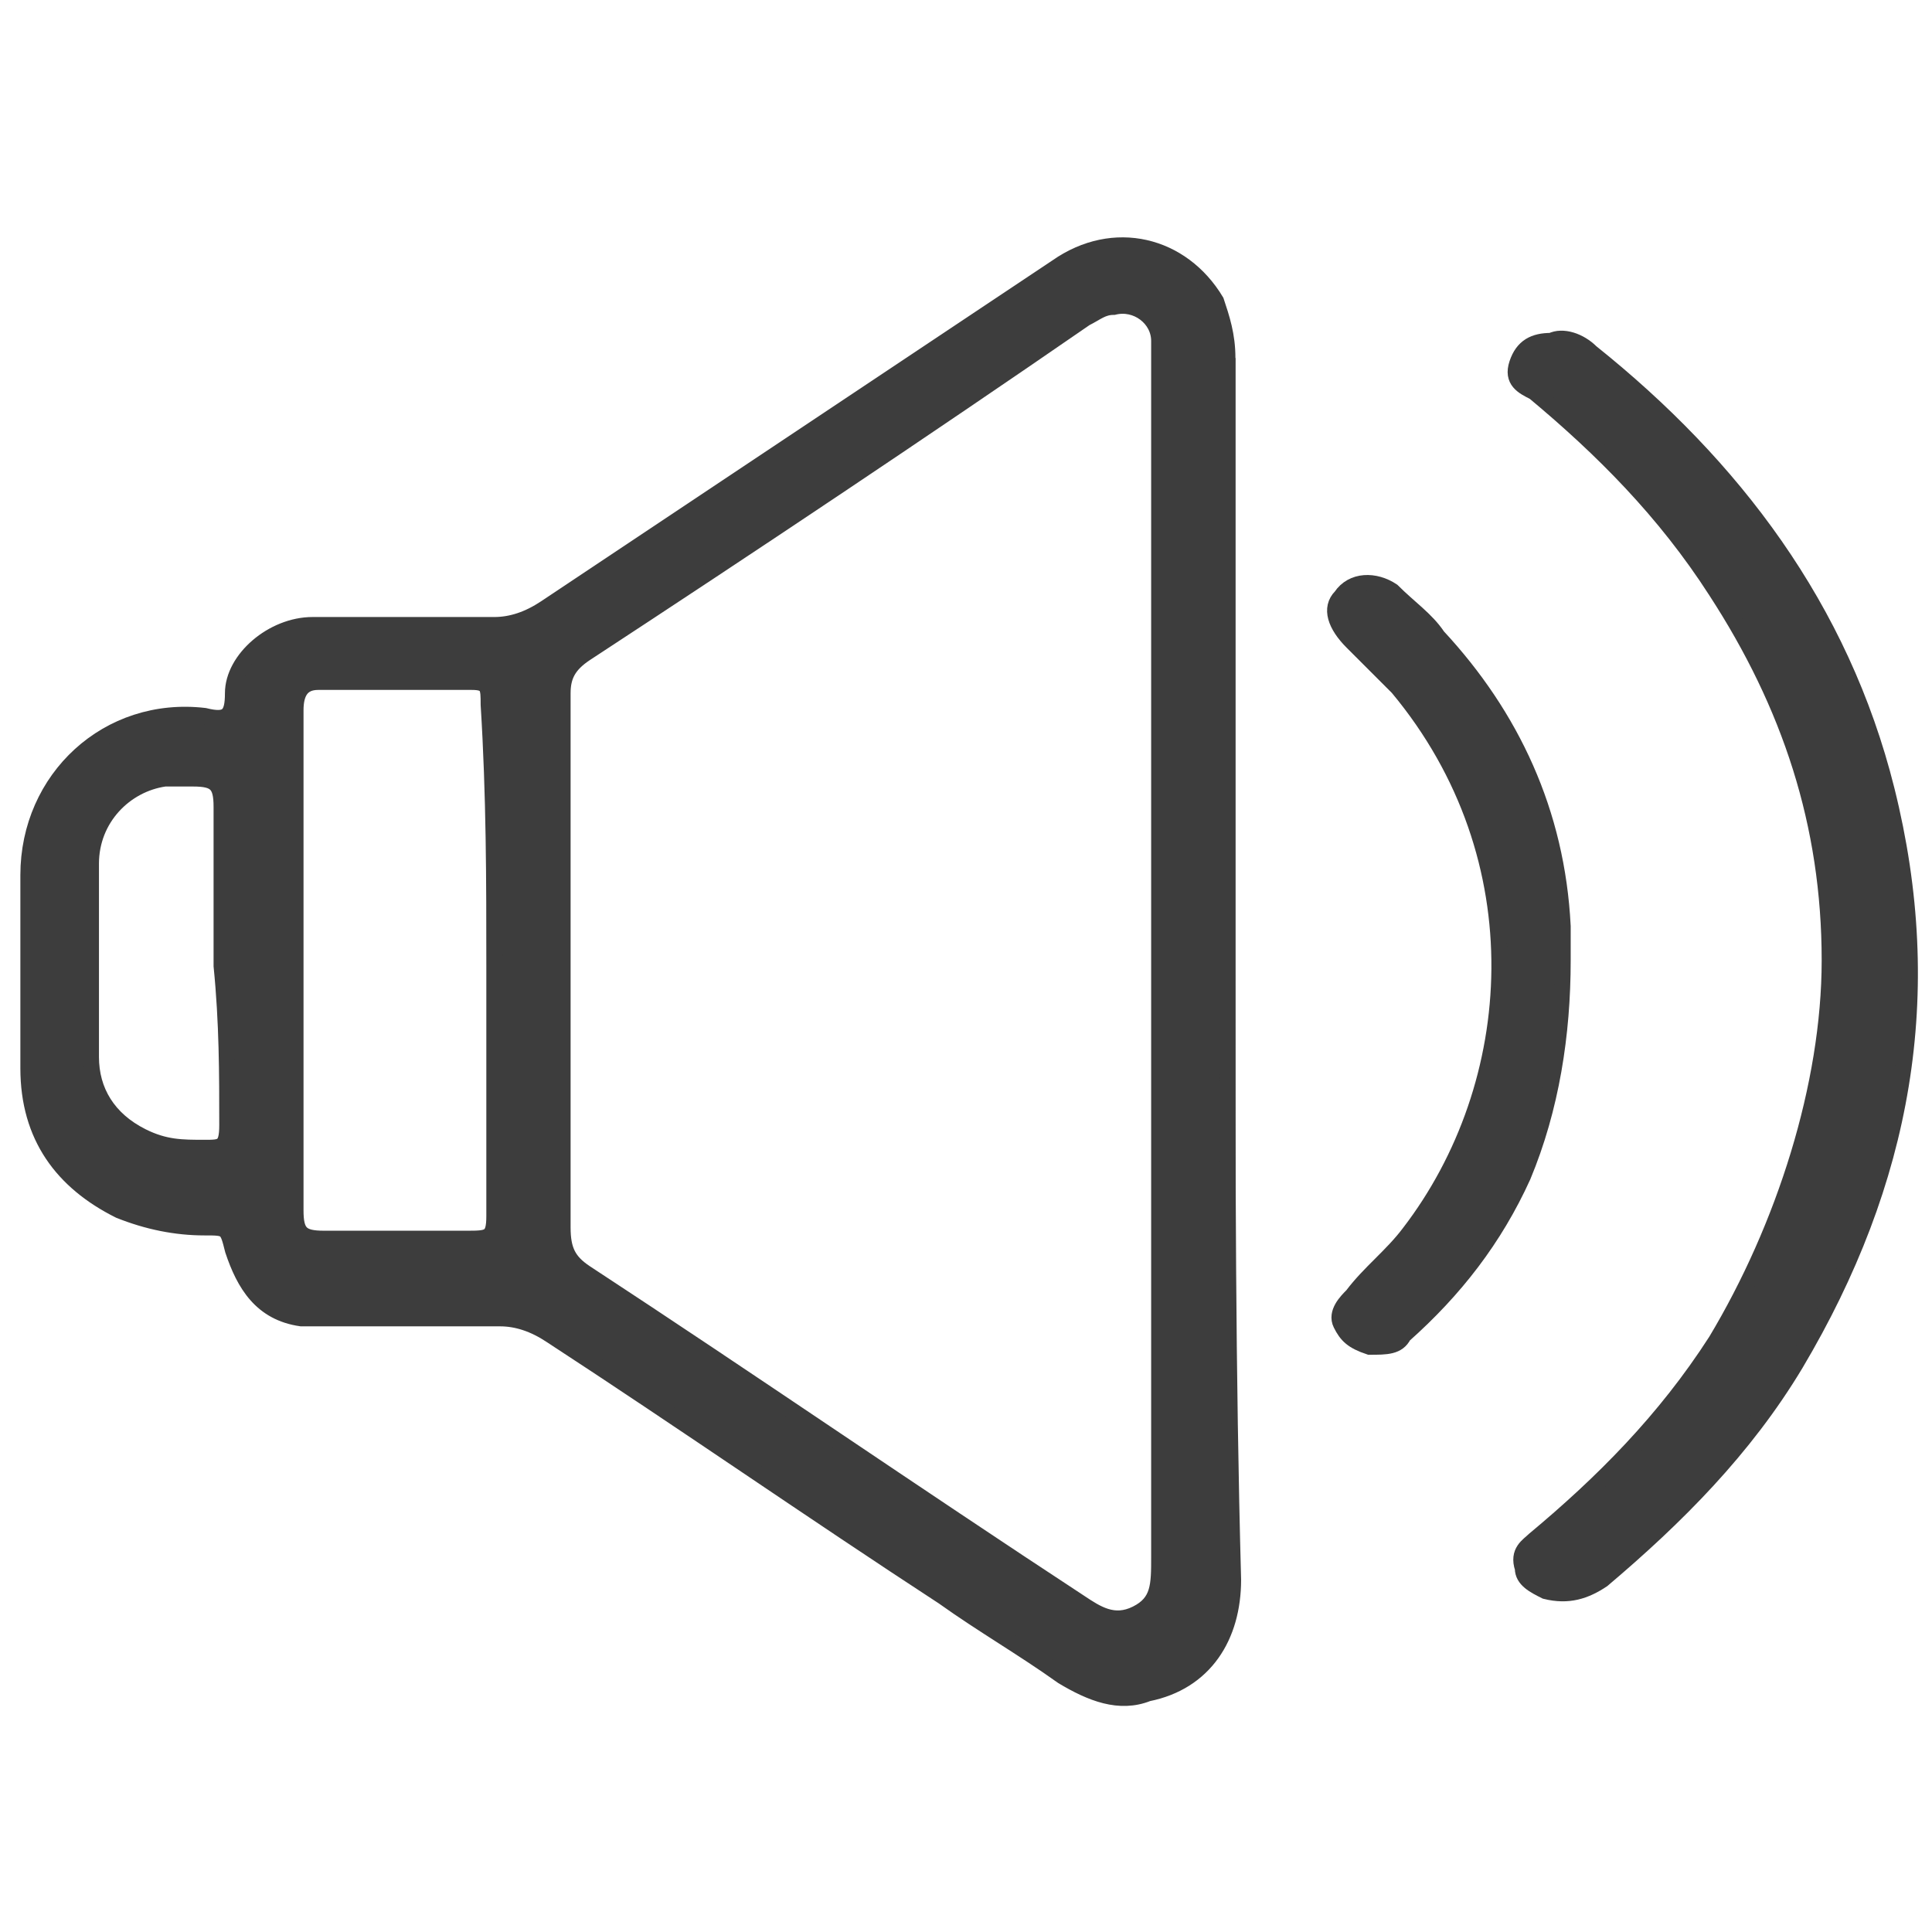 <?xml version="1.0" encoding="utf-8"?>
<!-- Generator: Adobe Illustrator 19.2.0, SVG Export Plug-In . SVG Version: 6.00 Build 0)  -->
<svg version="1.1" id="Слой_1" xmlns="http://www.w3.org/2000/svg" xmlns:xlink="http://www.w3.org/1999/xlink" x="0px" y="0px"
	 viewBox="0 0 34 34" style="enable-background:new 0 0 34 34;" xml:space="preserve">
<style type="text/css">
	.st0{fill:#3D3D3D;stroke:#3D3D3D;stroke-width:0.283;stroke-miterlimit:10;}
</style>
<g>
	<path class="st0" d="M21.6,17c0,3.6,0,7.2,0,10.7C21.6,24.1,21.6,20.6,21.6,17c0-3.6,0-7.1,0-10.7C21.6,9.9,21.6,13.4,21.6,17z"/>
	<path class="st0" d="M21.6,17c0-3.6,0-7.1,0-10.7c0-0.4-0.1-0.7-0.2-1c-0.6-1-1.8-1.3-2.8-0.6c-3,2-6,4-9,6
		c-0.3,0.2-0.6,0.3-0.9,0.3c-1.1,0-2.1,0-3.2,0c-0.7,0-1.4,0.6-1.4,1.2c0,0.4-0.1,0.5-0.5,0.4c-1.7-0.2-3.1,1.1-3.1,2.8
		c0,1.1,0,2.2,0,3.4c0,1.2,0.6,2,1.6,2.5c0.5,0.2,1,0.3,1.5,0.3c0.4,0,0.4,0,0.5,0.4c0.2,0.6,0.5,1.1,1.2,1.2c0.2,0,0.4,0,0.6,0
		c1,0,1.9,0,2.9,0c0.3,0,0.6,0.1,0.9,0.3c2.3,1.5,4.6,3.1,6.9,4.6c0.7,0.5,1.4,0.9,2.1,1.4c0.5,0.3,1,0.5,1.5,0.3c1-0.2,1.5-1,1.5-2
		C21.6,24.1,21.6,20.6,21.6,17z M4,19.8c0,0.4-0.1,0.4-0.4,0.4c-0.4,0-0.7,0-1.1-0.2c-0.6-0.3-0.9-0.8-0.9-1.4c0-1.1,0-2.3,0-3.4
		c0-0.8,0.6-1.4,1.3-1.5c0.2,0,0.4,0,0.5,0c0.4,0,0.5,0.1,0.5,0.5c0,0.9,0,1.9,0,2.8c0,0,0,0,0,0C4,18,4,18.9,4,19.8z M8.7,17
		c0,1.5,0,3,0,4.4c0,0.4-0.1,0.4-0.5,0.4c-0.8,0-1.7,0-2.5,0c-0.4,0-0.5-0.1-0.5-0.5c0-2.9,0-5.9,0-8.8c0-0.3,0.1-0.5,0.4-0.5
		c0.9,0,1.8,0,2.7,0c0.3,0,0.3,0.1,0.3,0.4C8.7,14,8.7,15.5,8.7,17z M20,28.4c-0.4,0.2-0.7,0-1-0.2c-2.9-1.9-5.8-3.9-8.7-5.8
		C10,22.2,9.9,22,9.9,21.6c0-3.1,0-6.2,0-9.4c0-0.3,0.1-0.5,0.4-0.7c2.9-1.9,5.9-3.9,8.8-5.9c0.2-0.1,0.3-0.2,0.5-0.2
		c0.4-0.1,0.8,0.2,0.8,0.6c0,0.1,0,0.2,0,0.3c0,3.5,0,7,0,10.6c0,3.5,0,7,0,10.5C20.4,27.9,20.4,28.2,20,28.4z"/>
	<path class="st0" d="M33.2,13.9c-0.8-3.2-2.7-5.7-5.2-7.7C27.8,6,27.5,5.9,27.3,6c-0.3,0-0.5,0.1-0.6,0.4c-0.1,0.3,0.1,0.4,0.3,0.5
		c1.2,1,2.3,2.1,3.2,3.5c1.3,2,2,4.1,2,6.5c0,2.2-0.8,4.7-2,6.7c-0.9,1.4-2,2.5-3.2,3.5c-0.1,0.1-0.3,0.2-0.2,0.5
		c0,0.2,0.2,0.3,0.4,0.4c0.4,0.1,0.7,0,1-0.2c1.3-1.1,2.5-2.3,3.4-3.8C33.5,20.8,34.1,17.5,33.2,13.9z"/>
	<path class="st0" d="M27.5,16.9c0-0.2,0-0.4,0-0.6c-0.1-2-0.9-3.7-2.2-5.1c-0.2-0.3-0.5-0.5-0.8-0.8c-0.3-0.2-0.7-0.2-0.9,0.1
		c-0.2,0.2-0.1,0.5,0.2,0.8c0.3,0.3,0.5,0.5,0.8,0.8c2.5,3,2.2,7,0.2,9.6c-0.3,0.4-0.7,0.7-1,1.1c-0.1,0.1-0.3,0.3-0.2,0.5
		c0.1,0.2,0.2,0.3,0.5,0.4c0.3,0,0.5,0,0.6-0.2c0.9-0.8,1.6-1.7,2.1-2.8C27.3,19.5,27.5,18.2,27.5,16.9z"/>
</g>
</svg>
